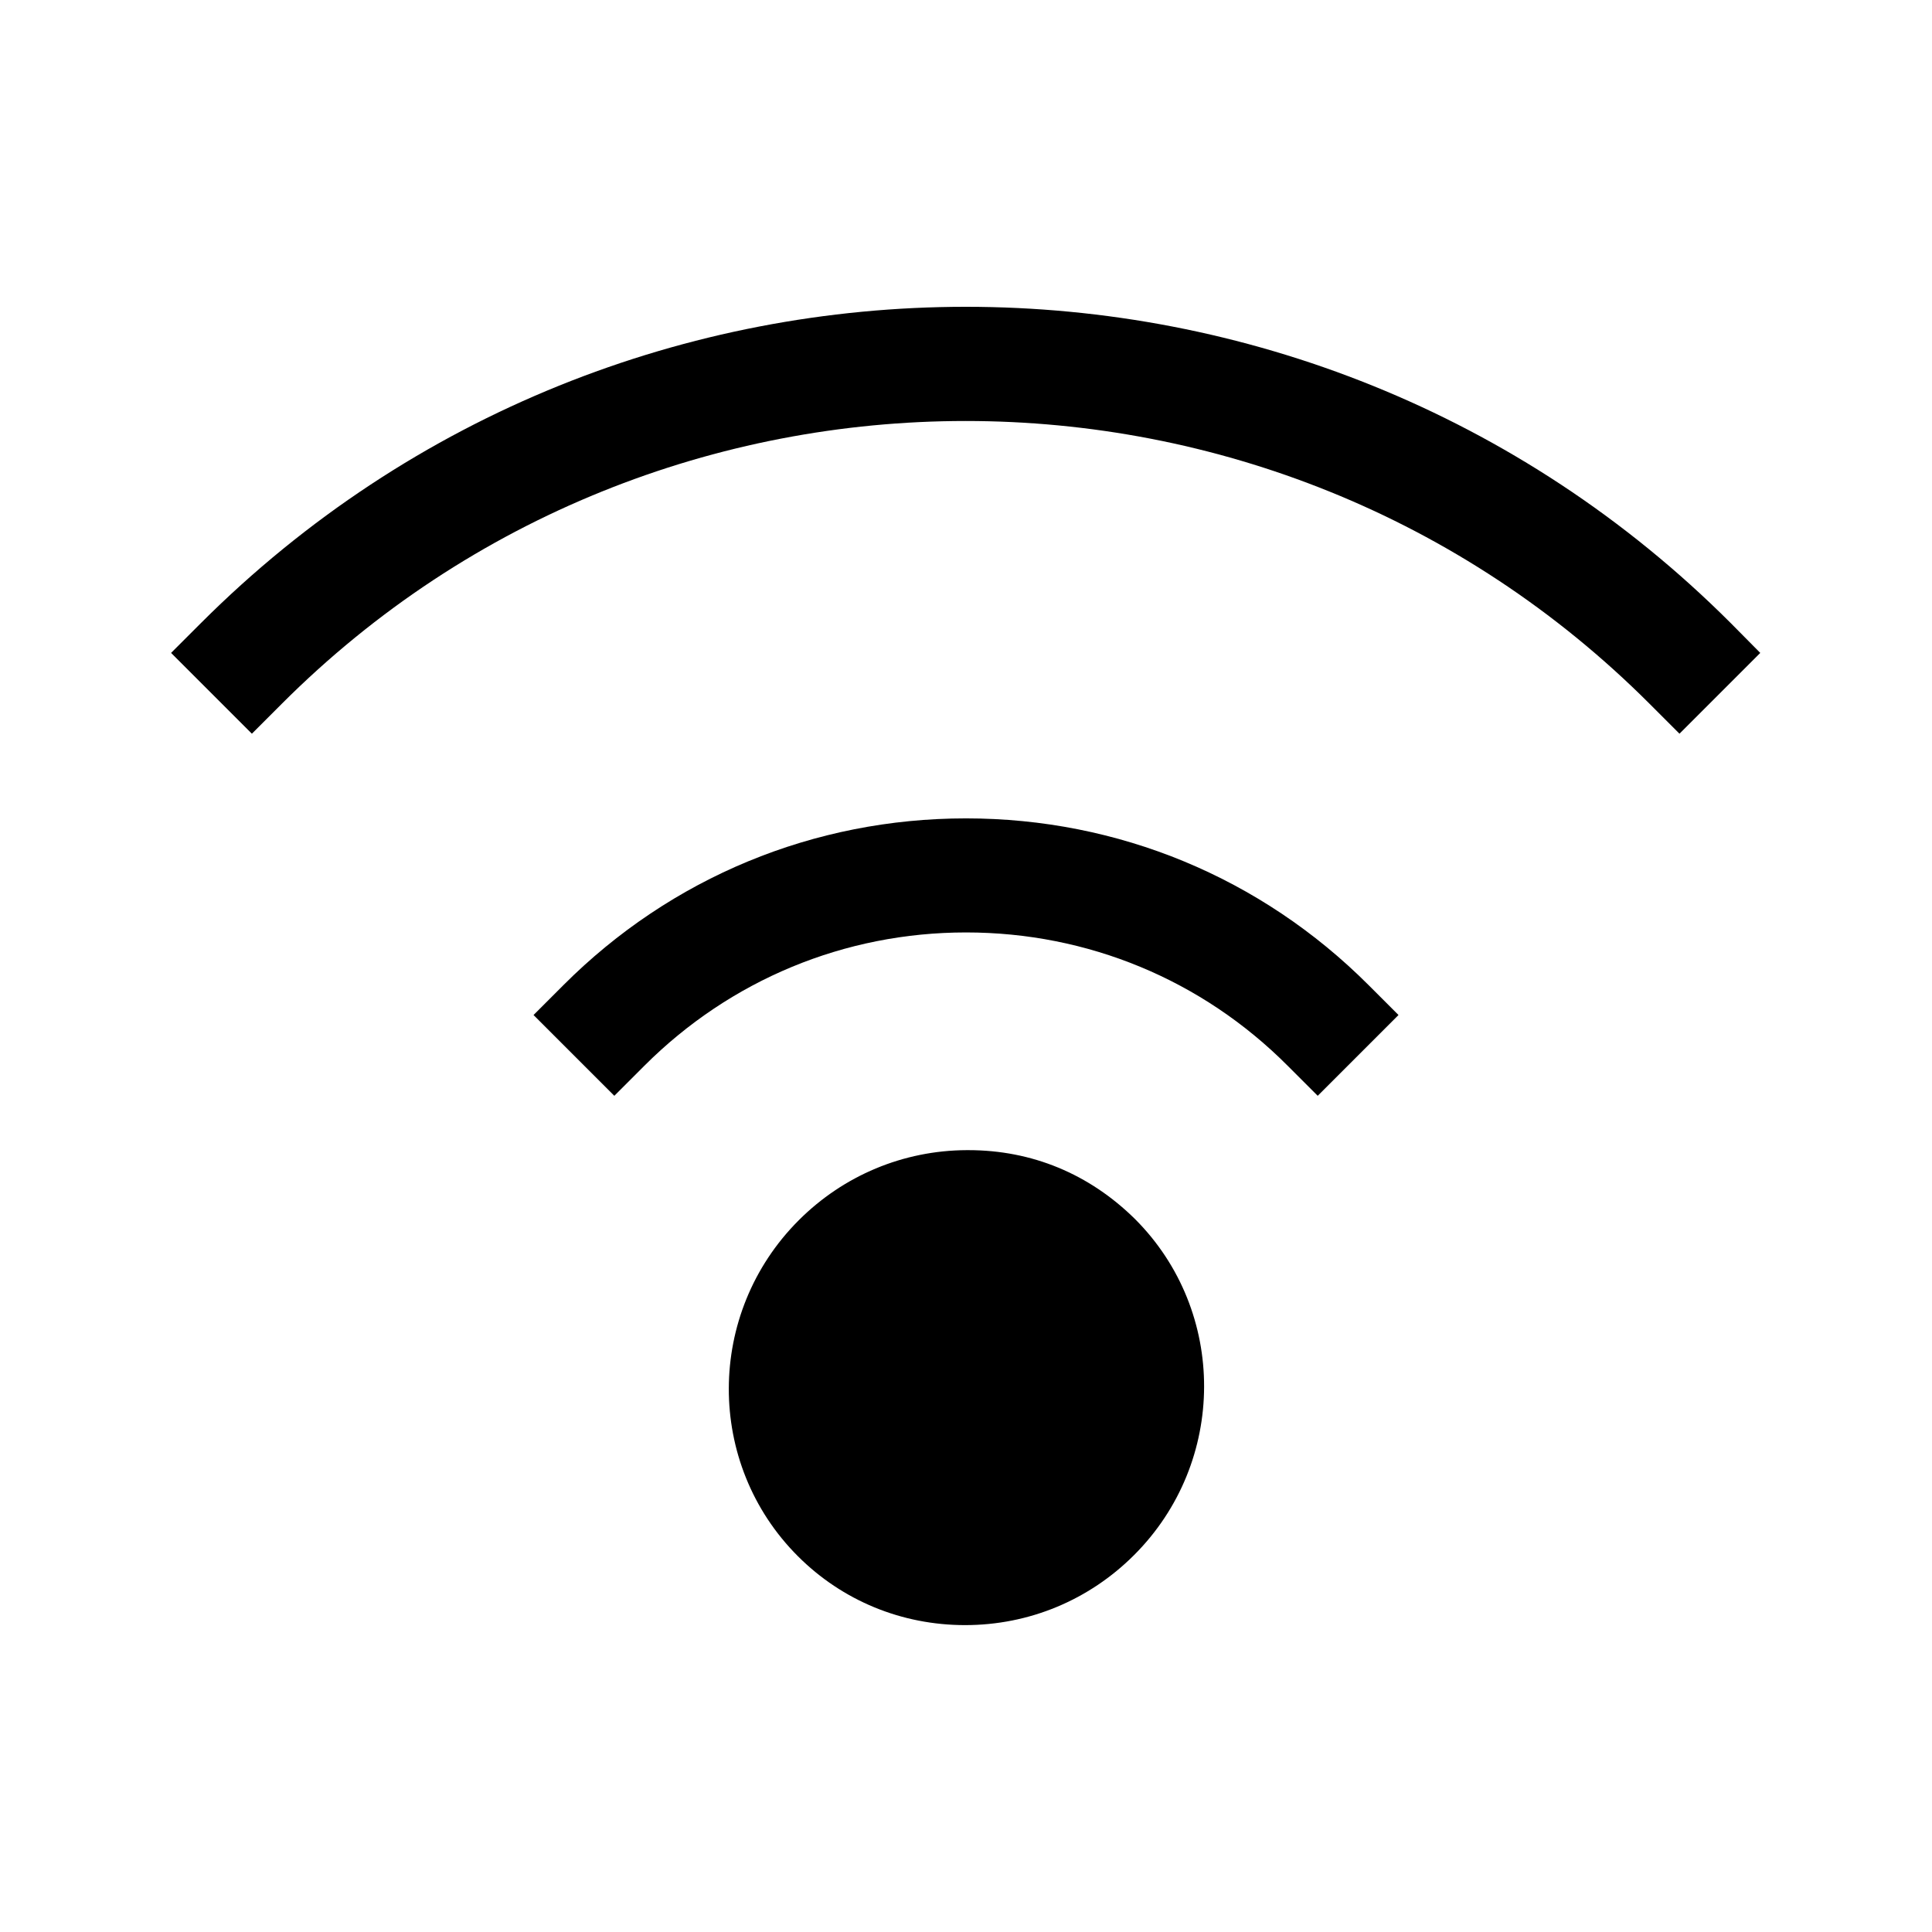 <?xml version="1.0" encoding="UTF-8"?>
<!-- Uploaded to: ICON Repo, www.svgrepo.com, Generator: ICON Repo Mixer Tools -->
<svg fill="#000000" width="800px" height="800px" version="1.1" viewBox="144 144 512 512" xmlns="http://www.w3.org/2000/svg">
 <g>
  <path d="m602.62 309.08c-111.78-111.7-293.55-111.7-405.33 0l-7.949 7.949 21.41 21.41 7.949-7.949c99.895-99.895 262.53-99.895 362.43 0l7.949 7.949 21.41-21.41z"/>
  <path d="m400 360.88c-40.305 0-78.168 15.664-106.66 44.16l-7.949 7.949 21.41 21.41 7.949-7.949c22.75-22.75 53.059-35.344 85.254-35.344s62.504 12.516 85.254 35.344l7.949 7.949 21.41-21.41-7.949-7.949c-28.496-28.496-66.359-44.16-106.66-44.16z"/>
  <path d="m400.63 448.8h-0.473c-16.766 0.078-32.59 6.691-44.477 18.578-24.641 24.641-24.719 64.551-0.234 89.031 11.809 11.809 27.551 18.262 44.32 18.262 16.926 0 32.828-6.613 44.793-18.578 24.641-24.641 24.719-64.551 0.234-89.031-12.125-11.965-27.32-18.262-44.164-18.262z"/>
 </g>
</svg>